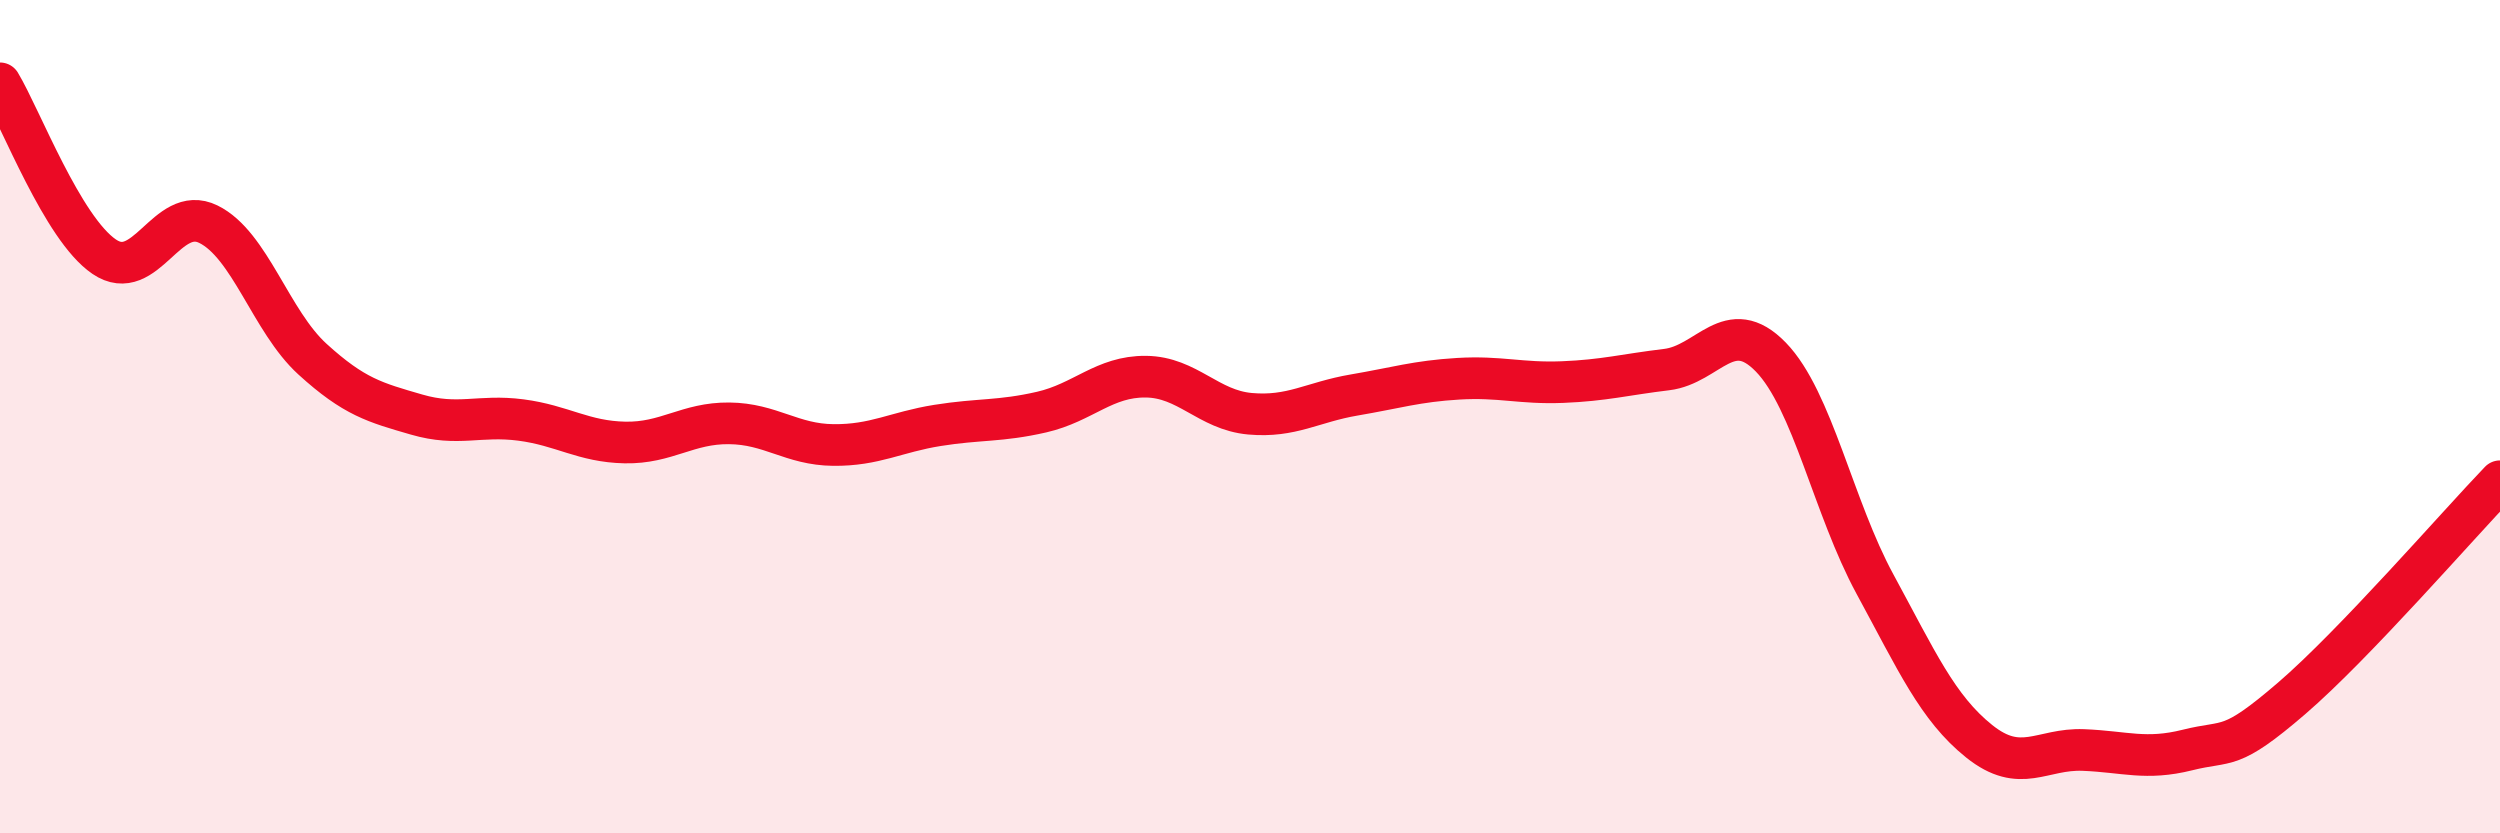 
    <svg width="60" height="20" viewBox="0 0 60 20" xmlns="http://www.w3.org/2000/svg">
      <path
        d="M 0,2 C 0.5,2.83 1.5,5.48 2.5,6.16 C 3.5,6.84 4,4.89 5,5.38 C 6,5.87 6.5,7.71 7.5,8.62 C 8.5,9.53 9,9.66 10,9.95 C 11,10.24 11.5,9.95 12.5,10.08 C 13.5,10.21 14,10.6 15,10.62 C 16,10.64 16.5,10.15 17.5,10.16 C 18.5,10.17 19,10.67 20,10.68 C 21,10.69 21.5,10.37 22.5,10.21 C 23.5,10.05 24,10.12 25,9.89 C 26,9.66 26.5,9.03 27.5,9.04 C 28.5,9.05 29,9.84 30,9.93 C 31,10.02 31.5,9.65 32.5,9.48 C 33.5,9.31 34,9.15 35,9.09 C 36,9.03 36.5,9.21 37.5,9.17 C 38.5,9.13 39,8.99 40,8.87 C 41,8.75 41.5,7.54 42.5,8.57 C 43.5,9.6 44,12.18 45,14.02 C 46,15.86 46.5,16.99 47.5,17.79 C 48.5,18.59 49,17.96 50,18 C 51,18.04 51.5,18.25 52.5,18 C 53.5,17.75 53.5,18.05 55,16.76 C 56.5,15.47 59,12.59 60,11.55L60 20L0 20Z"
        fill="#EB0A25"
        opacity="0.1"
        stroke-linecap="round"
        stroke-linejoin="round"
      />
      <path
        d="M 0,2 C 0.5,2.83 1.5,5.48 2.5,6.16 C 3.5,6.84 4,4.89 5,5.38 C 6,5.87 6.5,7.71 7.5,8.62 C 8.5,9.53 9,9.66 10,9.95 C 11,10.24 11.5,9.95 12.5,10.08 C 13.5,10.21 14,10.6 15,10.62 C 16,10.64 16.5,10.15 17.5,10.16 C 18.5,10.17 19,10.67 20,10.68 C 21,10.69 21.5,10.37 22.5,10.21 C 23.5,10.05 24,10.12 25,9.89 C 26,9.66 26.5,9.03 27.5,9.04 C 28.5,9.05 29,9.84 30,9.93 C 31,10.02 31.5,9.65 32.5,9.48 C 33.5,9.31 34,9.15 35,9.09 C 36,9.03 36.5,9.21 37.5,9.17 C 38.5,9.13 39,8.99 40,8.87 C 41,8.75 41.5,7.54 42.5,8.57 C 43.5,9.6 44,12.18 45,14.02 C 46,15.86 46.5,16.99 47.5,17.79 C 48.5,18.59 49,17.96 50,18 C 51,18.04 51.5,18.25 52.5,18 C 53.5,17.75 53.5,18.05 55,16.76 C 56.5,15.47 59,12.59 60,11.55"
        stroke="#EB0A25"
        stroke-width="1"
        fill="none"
        stroke-linecap="round"
        stroke-linejoin="round"
      />
    </svg>
  